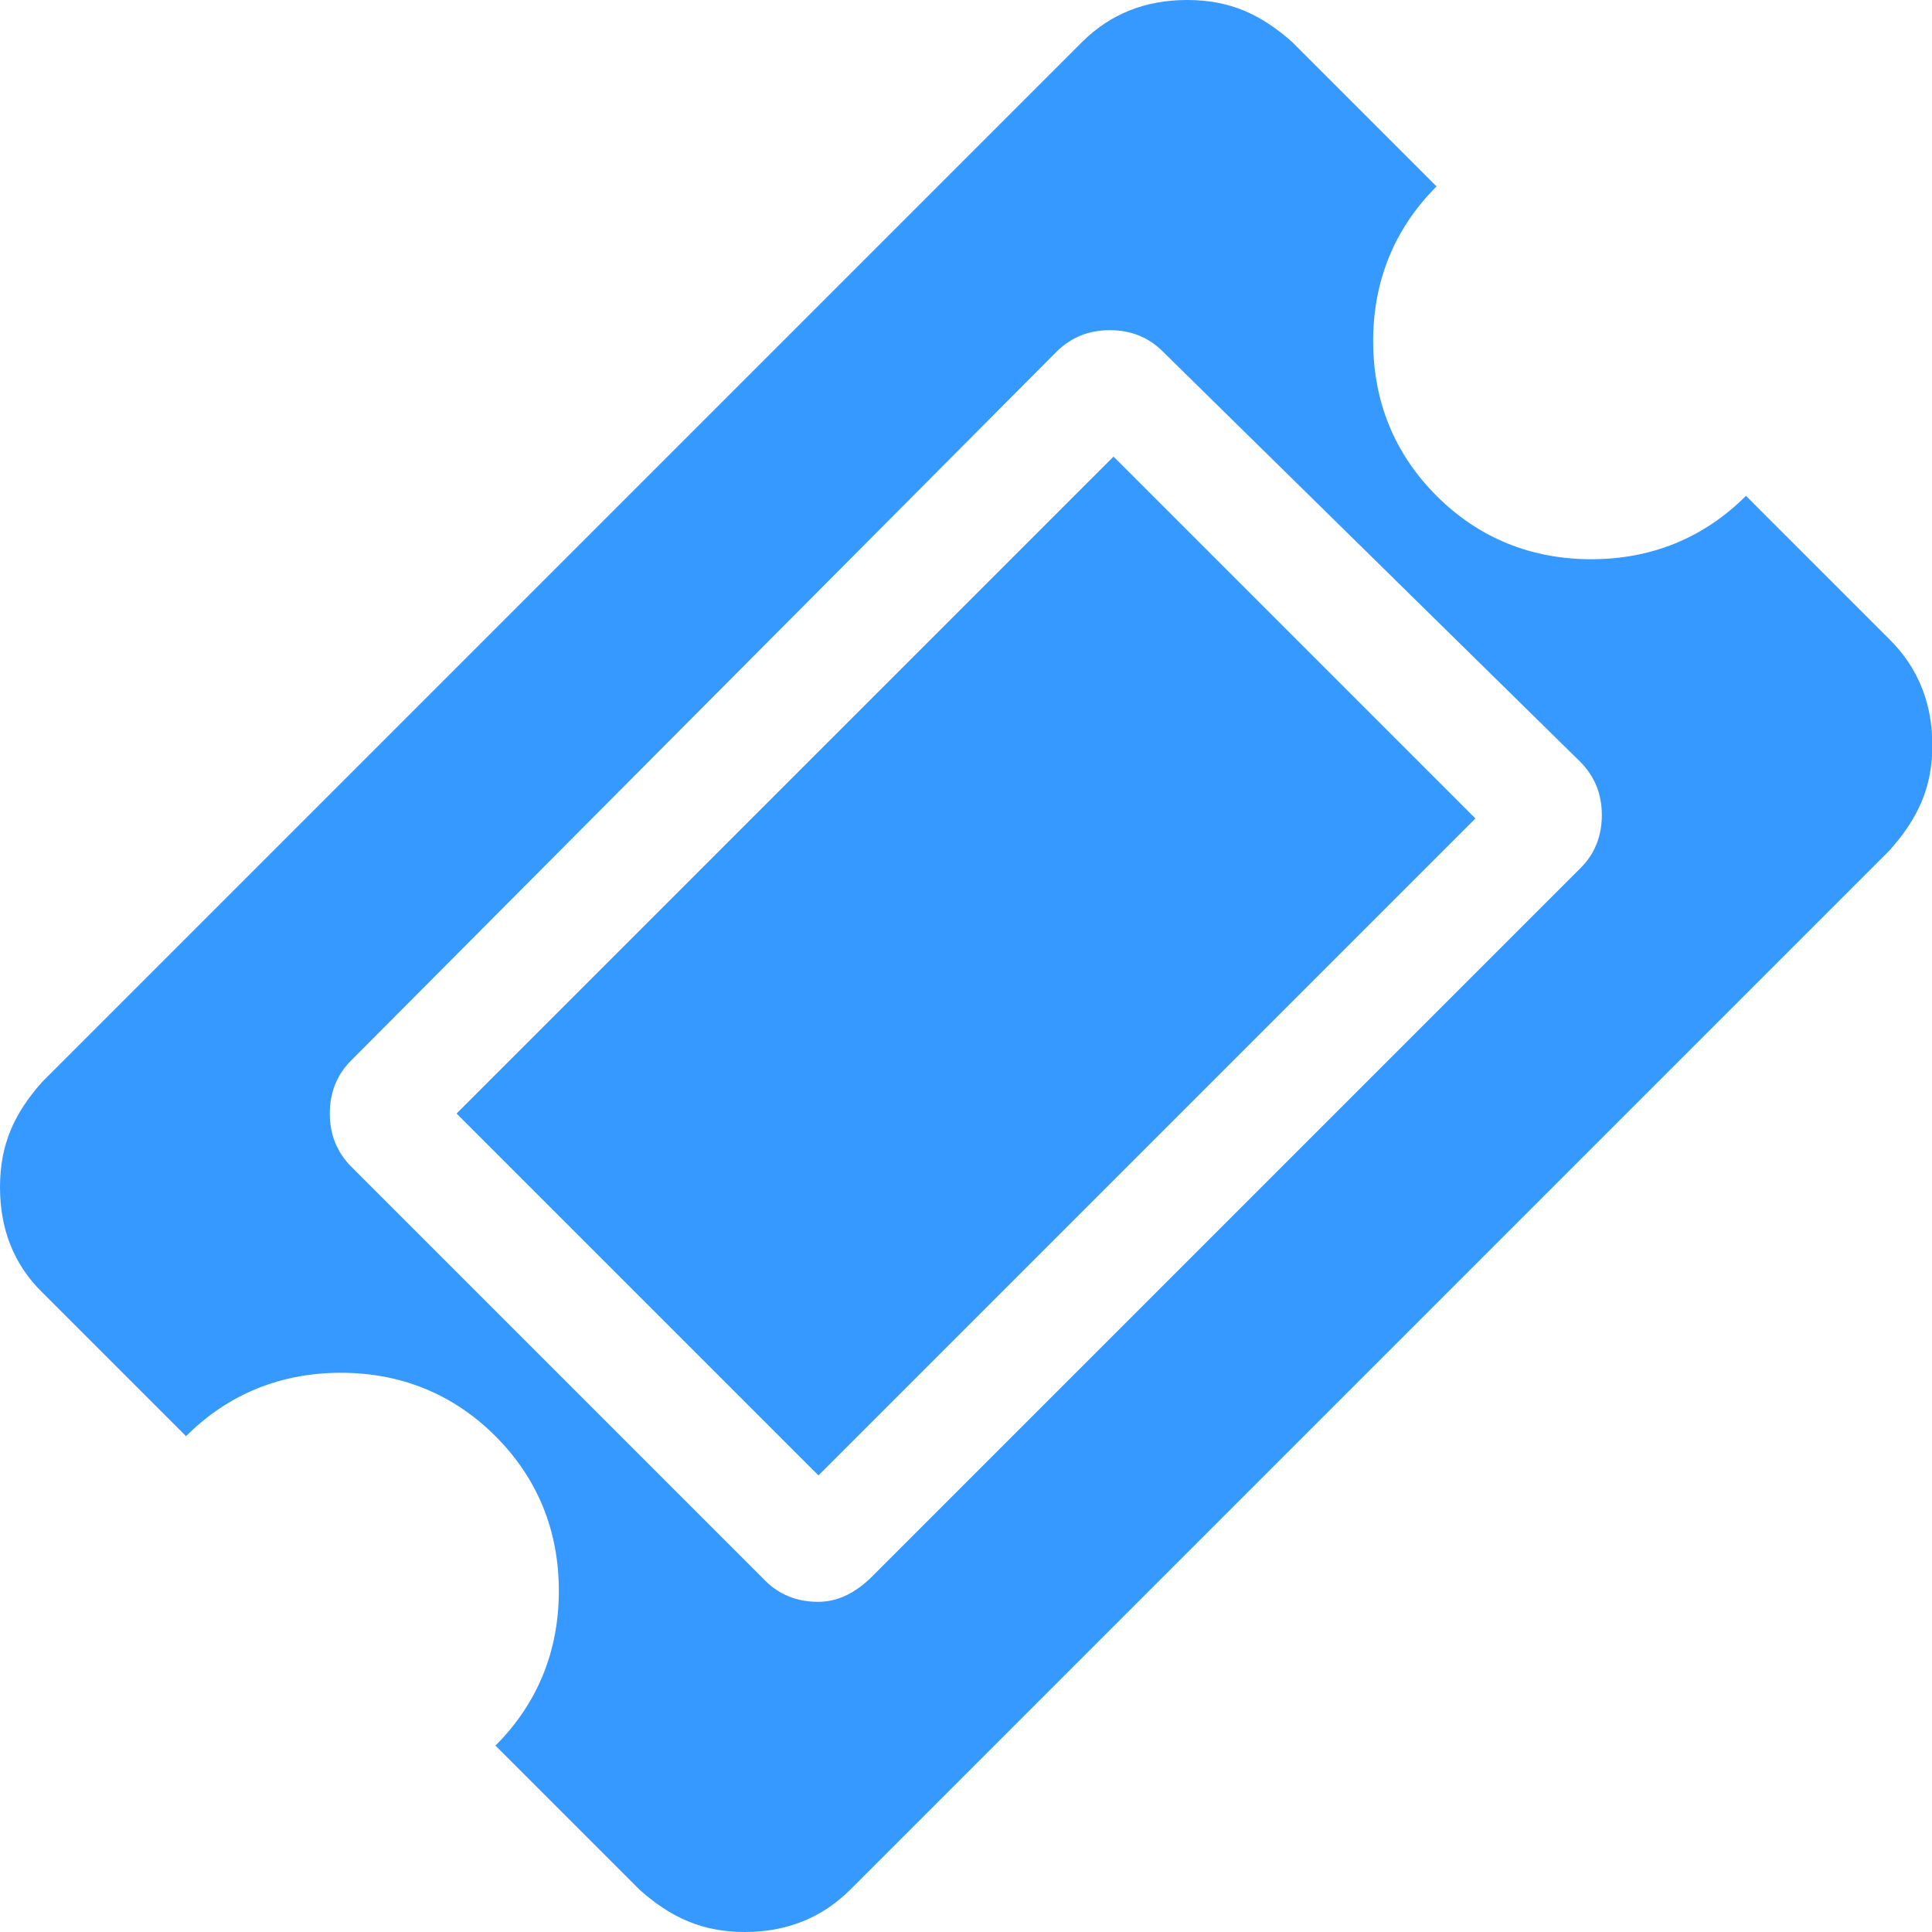 <?xml version="1.0" encoding="utf-8"?>

<svg version="1.1" id="Layer_1" xmlns="http://www.w3.org/2000/svg" xmlns:xlink="http://www.w3.org/1999/xlink" x="0px" y="0px"
	 viewBox="0 0 512 512" style="enable-background:new 0 0 512 512;" xml:space="preserve">
<style type="text/css">
	.st0{fill:#333333;}
</style>
<g id="XMLID_2_">
	<path id="XMLID_7_" style="fill:#3699ff" class="st0" d="M295.1,121l95.9,95.9L216.9,391L121,295.1L295.1,121z M230.9,418l188-188
		c3.7-3.7,5.6-8.4,5.6-14c0-5.6-1.9-10.2-5.6-14L308.1,93.1c-3.7-3.7-8.4-5.6-14-5.6c-5.6,0-10.2,1.9-14,5.6l-187.1,188
		c-3.7,3.7-5.6,8.4-5.6,14s1.9,10.2,5.6,14l109.8,109.8c3.7,3.7,8.4,5.6,14,5.6C222.5,424.5,227.1,421.7,230.9,418z M500.8,225.3
		L225.3,500.8c-7.4,7.4-16.8,11.2-27.9,11.2s-19.5-3.7-27.9-11.2l-38.2-38.2c11.2-11.2,16.8-25.1,16.8-41s-5.6-29.8-16.8-41
		c-11.2-11.2-25.1-16.8-41-16.8c-15.8,0-29.8,5.6-41,16.8l-38.2-38.2C3.7,335.1,0,325.8,0,314.6c0-11.2,3.7-19.5,11.2-27.9
		L286.7,11.2C294.2,3.7,303.5,0,314.6,0c11.2,0,19.5,3.7,27.9,11.2l38.2,38.2c-11.2,11.2-16.8,25.1-16.8,41s5.6,29.8,16.8,41
		c11.2,11.2,25.1,16.8,41,16.8s29.8-5.6,41-16.8l38.2,38.2c7.4,7.4,11.2,16.8,11.2,27.9S508.3,216.9,500.8,225.3z"/>
</g>
</svg>
